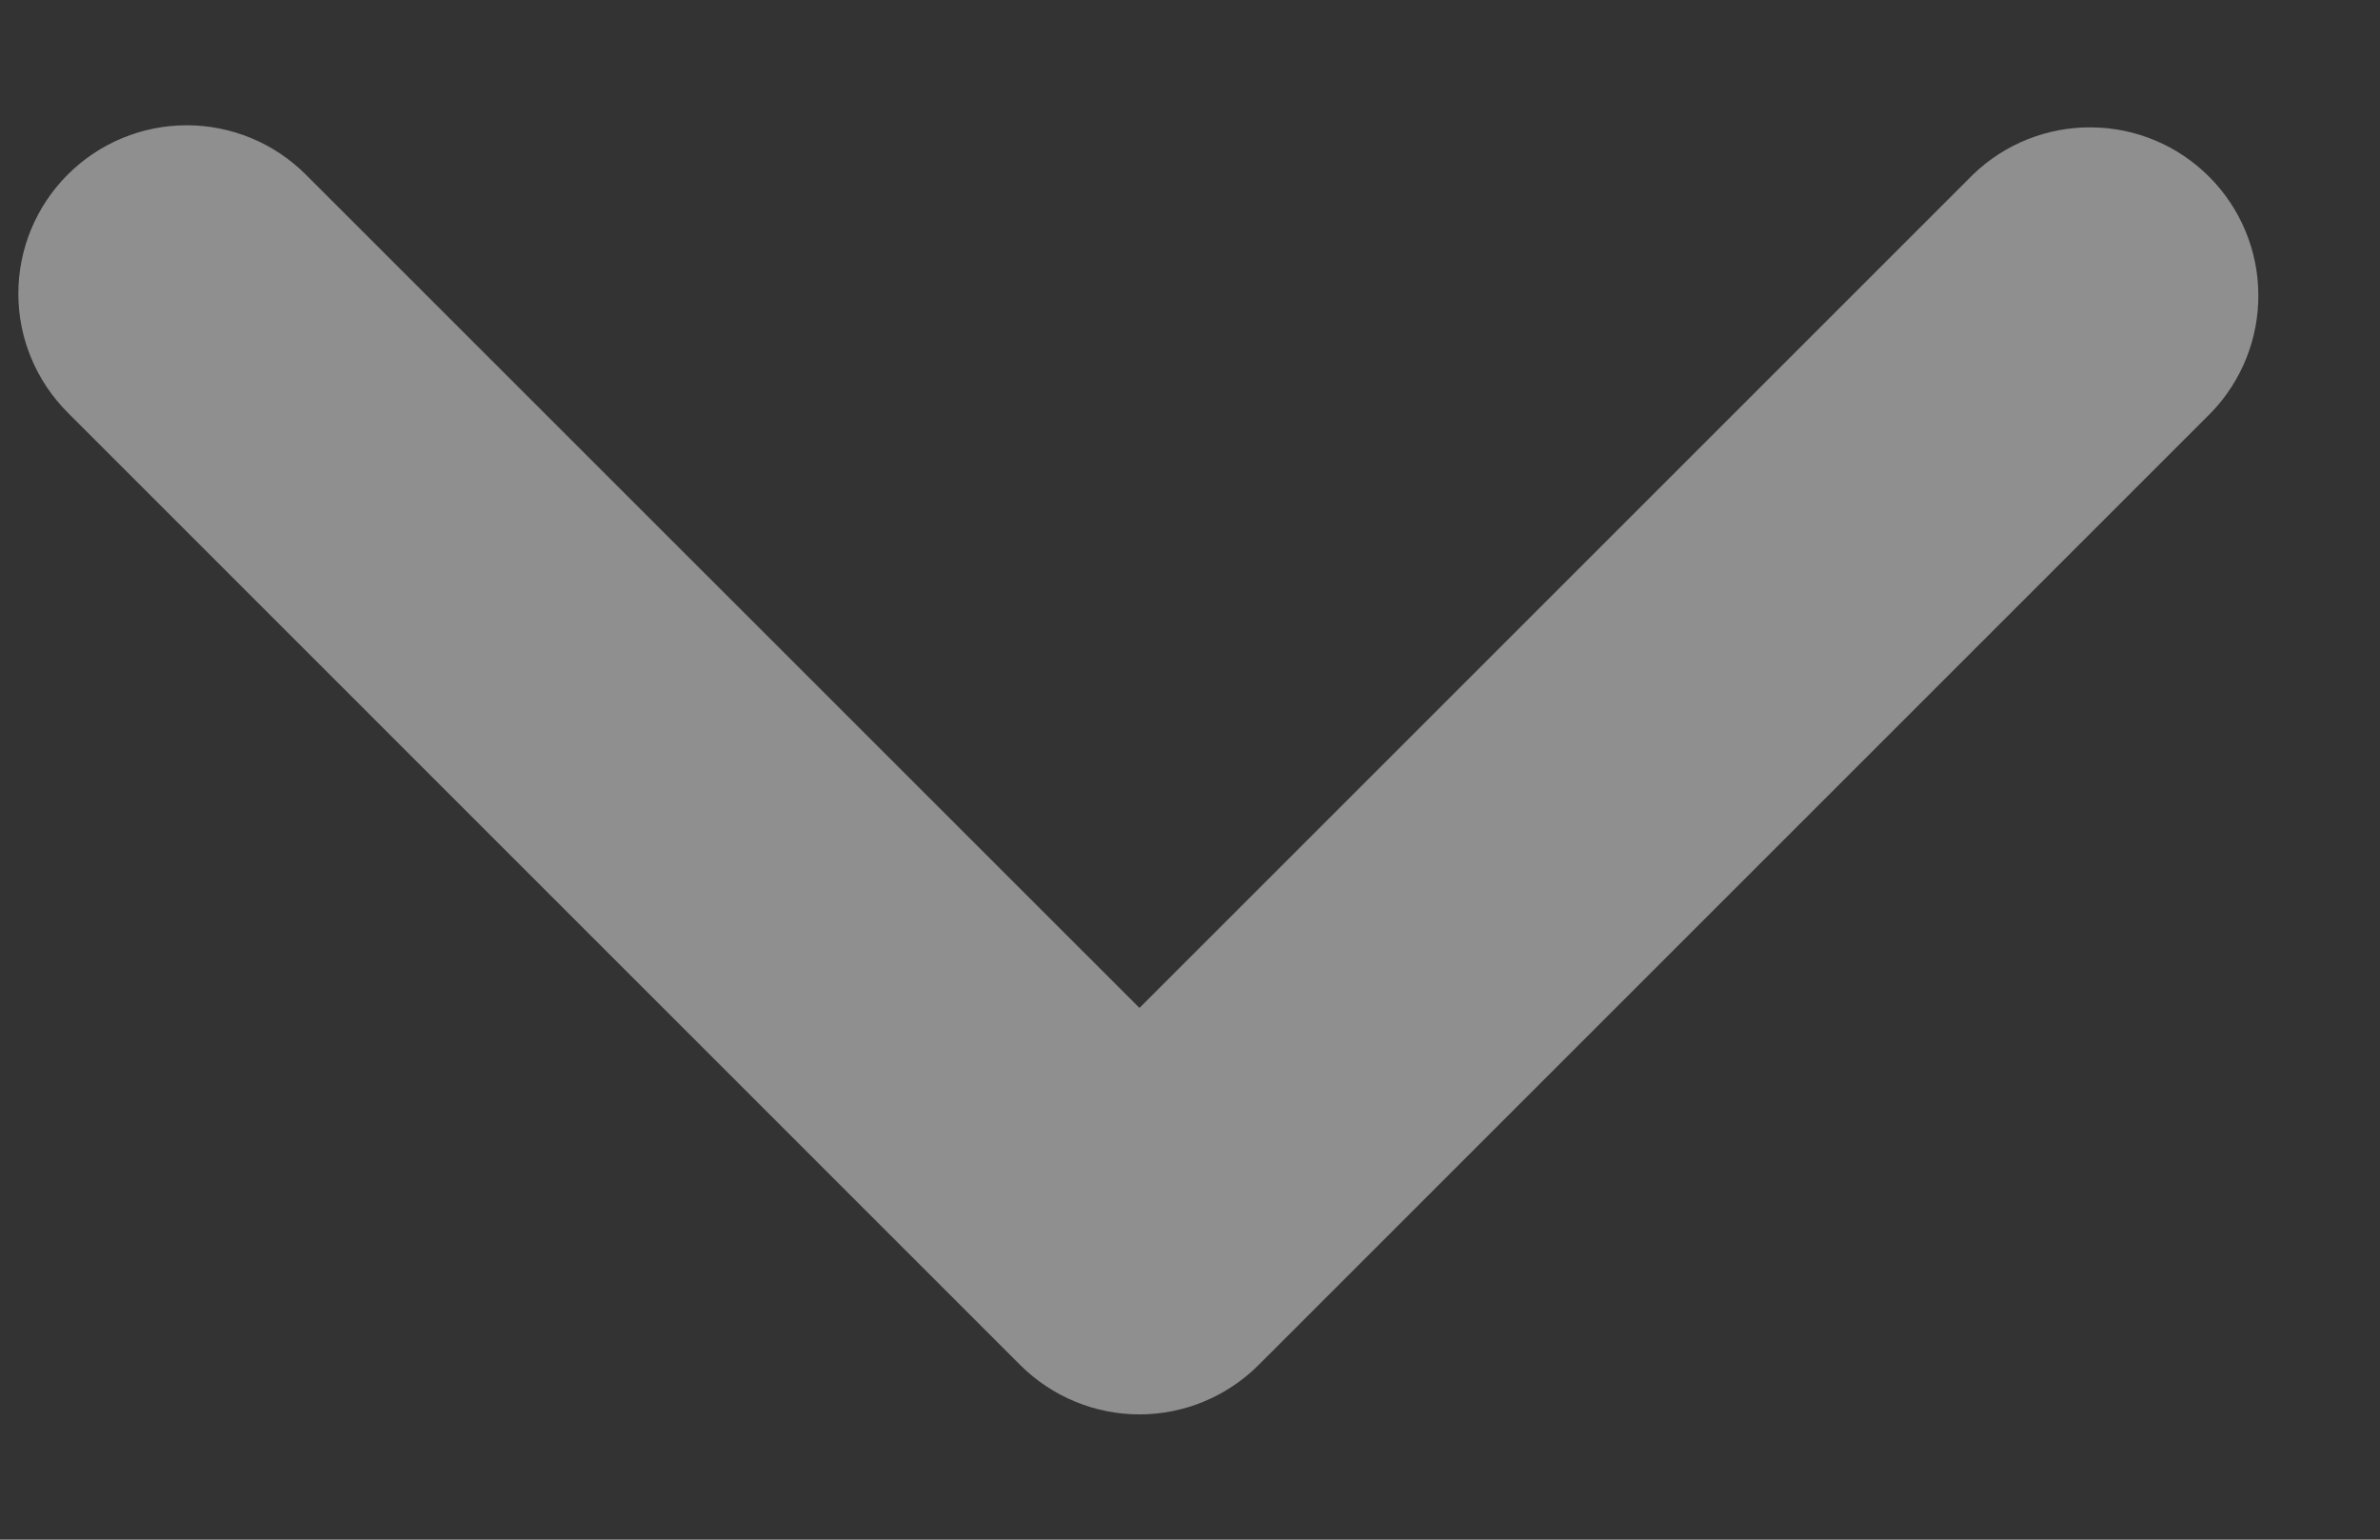 <svg width="17" height="11" viewBox="0 0 17 11" fill="none" xmlns="http://www.w3.org/2000/svg">
<rect x="0" y="0" width="17" height="11" fill="#333333" stroke="none"/>
<path d="M0.484 1.247C0.709 1.022 1.015 0.895 1.334 0.895C1.653 0.895 1.959 1.022 2.184 1.247L8.139 7.201L14.093 1.247C14.32 1.028 14.623 0.907 14.939 0.91C15.254 0.912 15.556 1.039 15.779 1.262C16.002 1.485 16.129 1.787 16.131 2.102C16.134 2.417 16.013 2.721 15.794 2.948L8.989 9.753C8.763 9.978 8.458 10.105 8.139 10.105C7.82 10.105 7.514 9.978 7.288 9.753L0.484 2.948C0.258 2.722 0.131 2.417 0.131 2.098C0.131 1.779 0.258 1.473 0.484 1.247Z" fill="white" fill-opacity="0.45"/>
</svg>
